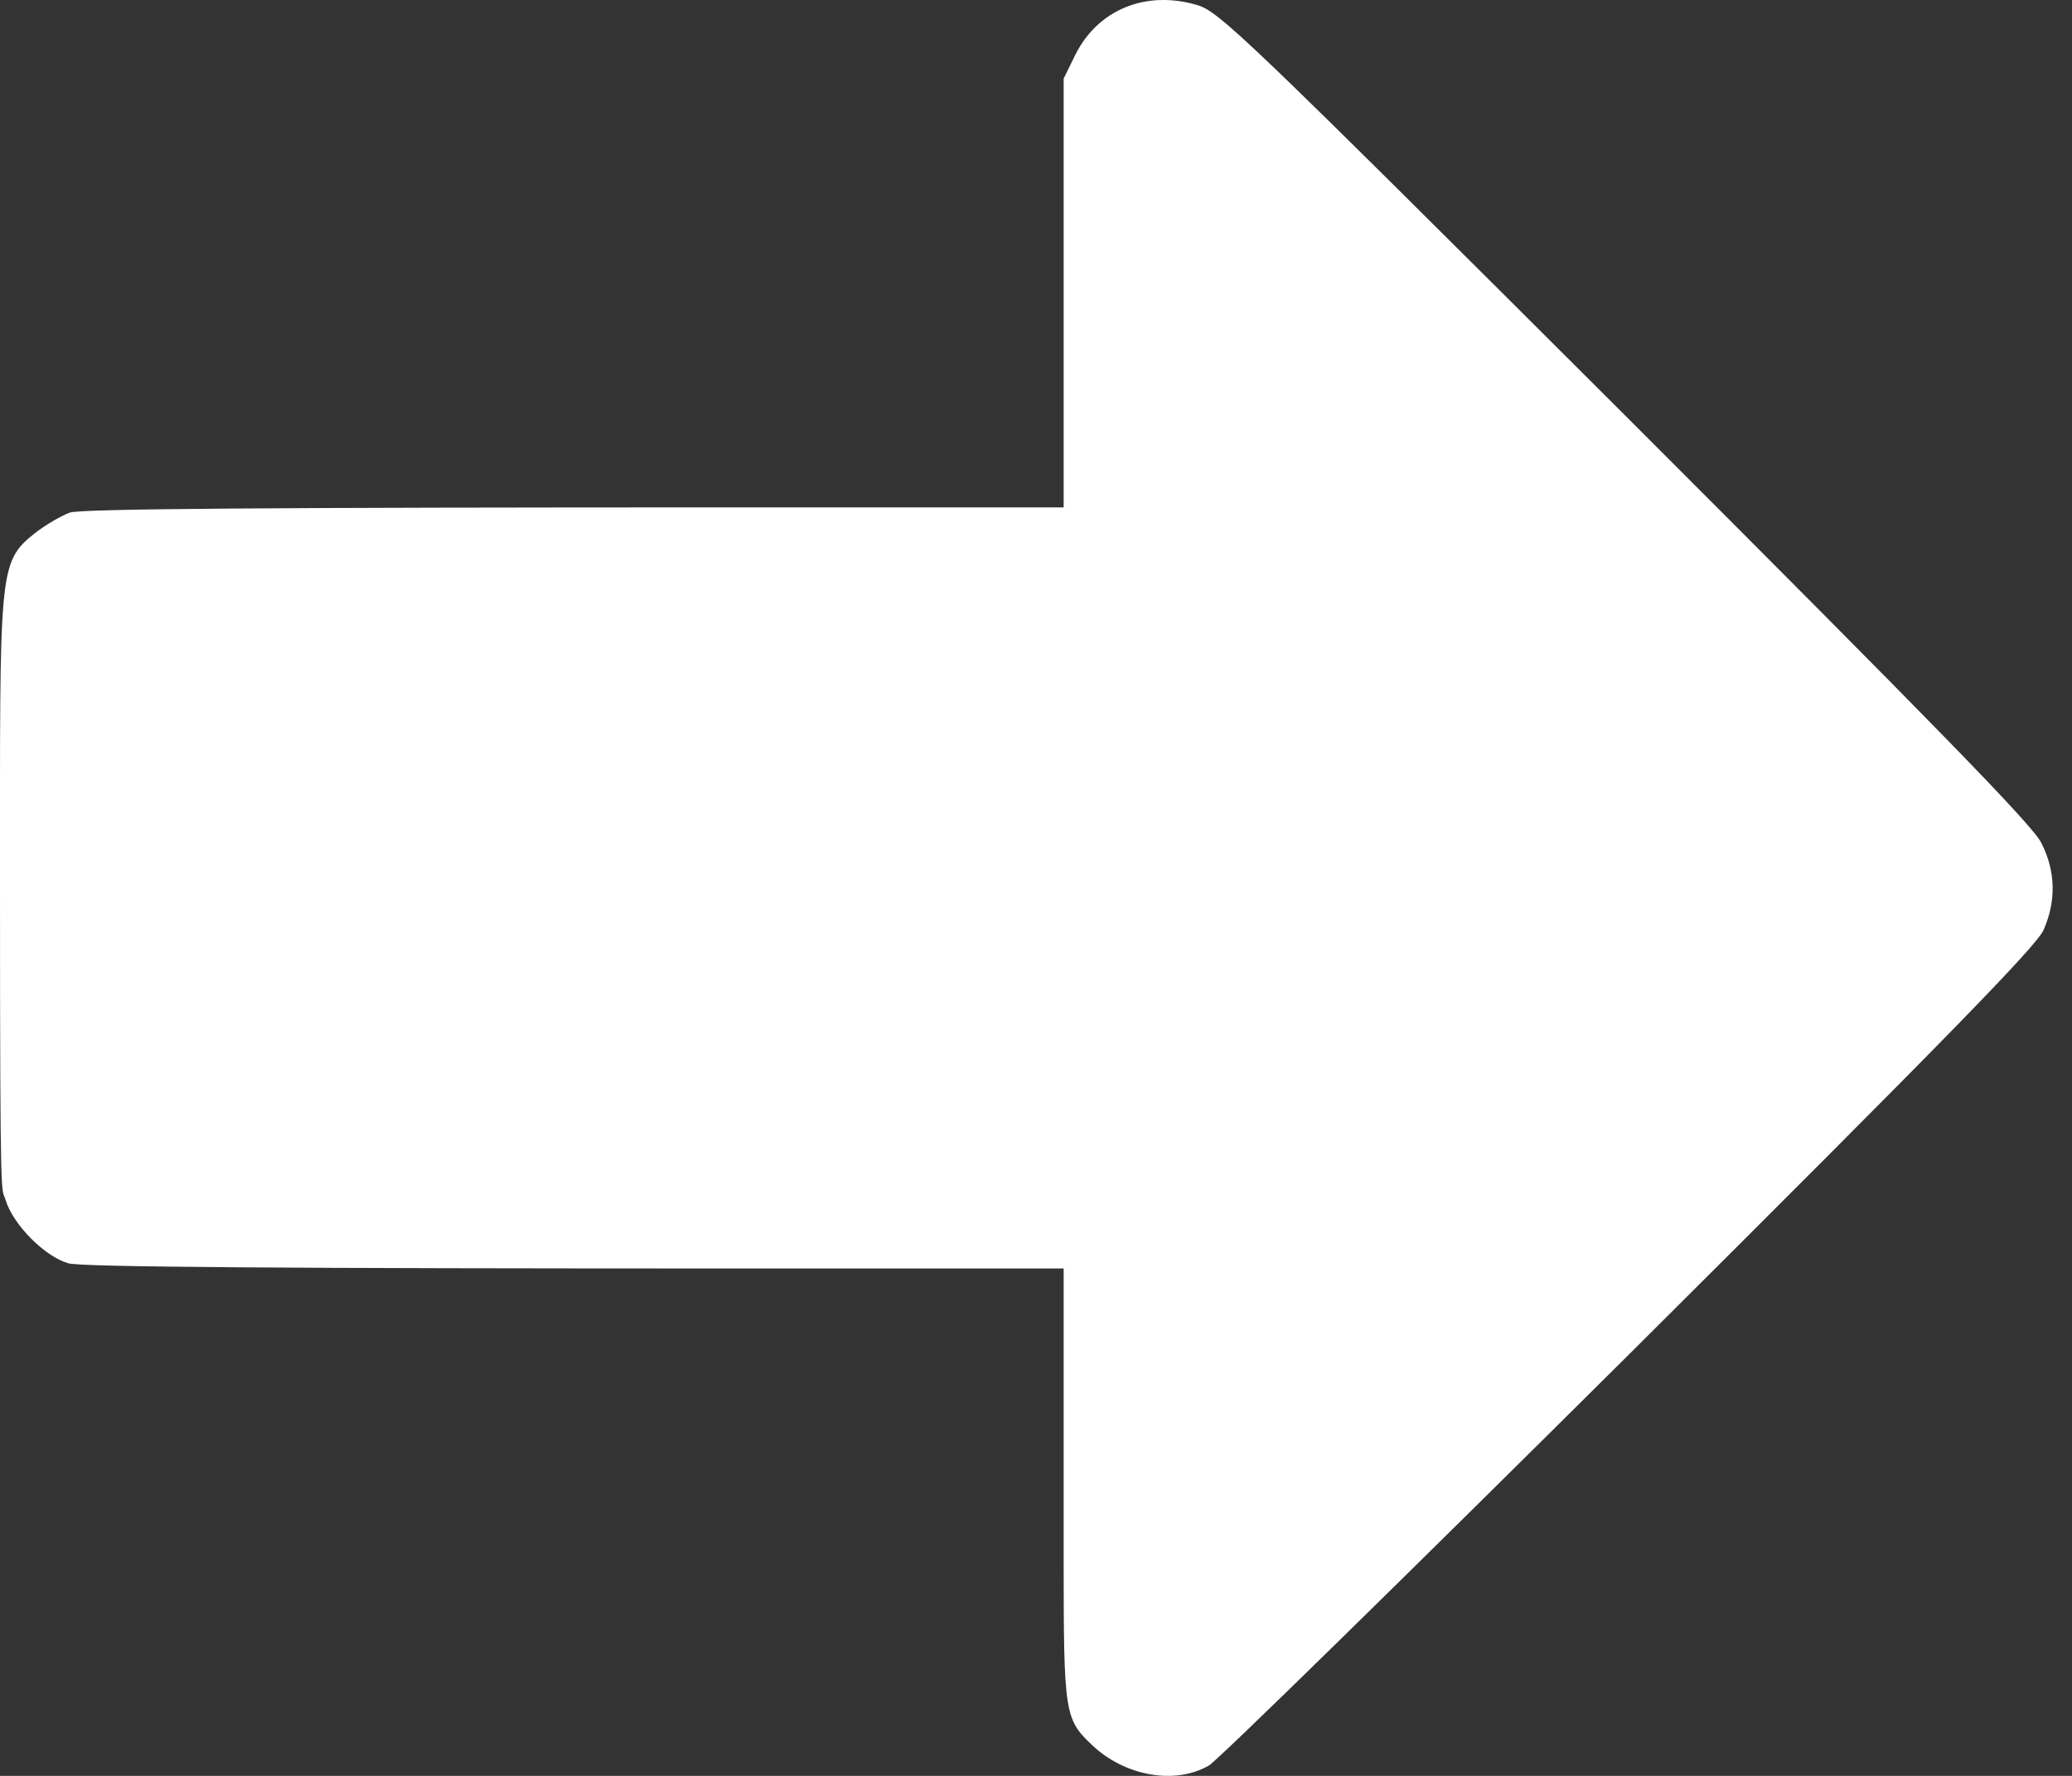 <?xml version="1.0" encoding="UTF-8"?> <svg xmlns="http://www.w3.org/2000/svg" width="49" height="42" viewBox="0 0 49 42" fill="none"><rect x="0" y="0" width="49" height="42" fill="#333333" stroke="none"/><path d="M48.273 19.932C48.062 19.511 45.834 17.226 38.438 9.831C29.379 0.794 28.835 0.273 28.303 0.117C27.095 -0.237 25.964 0.228 25.431 1.293L25.154 1.858V5.163L25.154 12H17.586C6.199 12 1.93 12.033 1.653 12.122C1.442 12.2 1.065 12.421 0.81 12.621C-0.044 13.308 0 13.5 0 20.974C0 28.924 0.034 28.037 0.133 28.381C0.311 28.969 1.065 29.723 1.619 29.878C1.919 29.967 6.797 30 17.608 30H25.154V36.852C25.154 40.511 25.176 40.656 25.82 41.265C26.596 42.008 27.793 42.219 28.591 41.753C28.802 41.631 33.282 37.24 38.549 32.007C46.078 24.511 48.151 22.382 48.328 21.994C48.628 21.307 48.617 20.608 48.273 19.932Z" fill="white"></path></svg> 